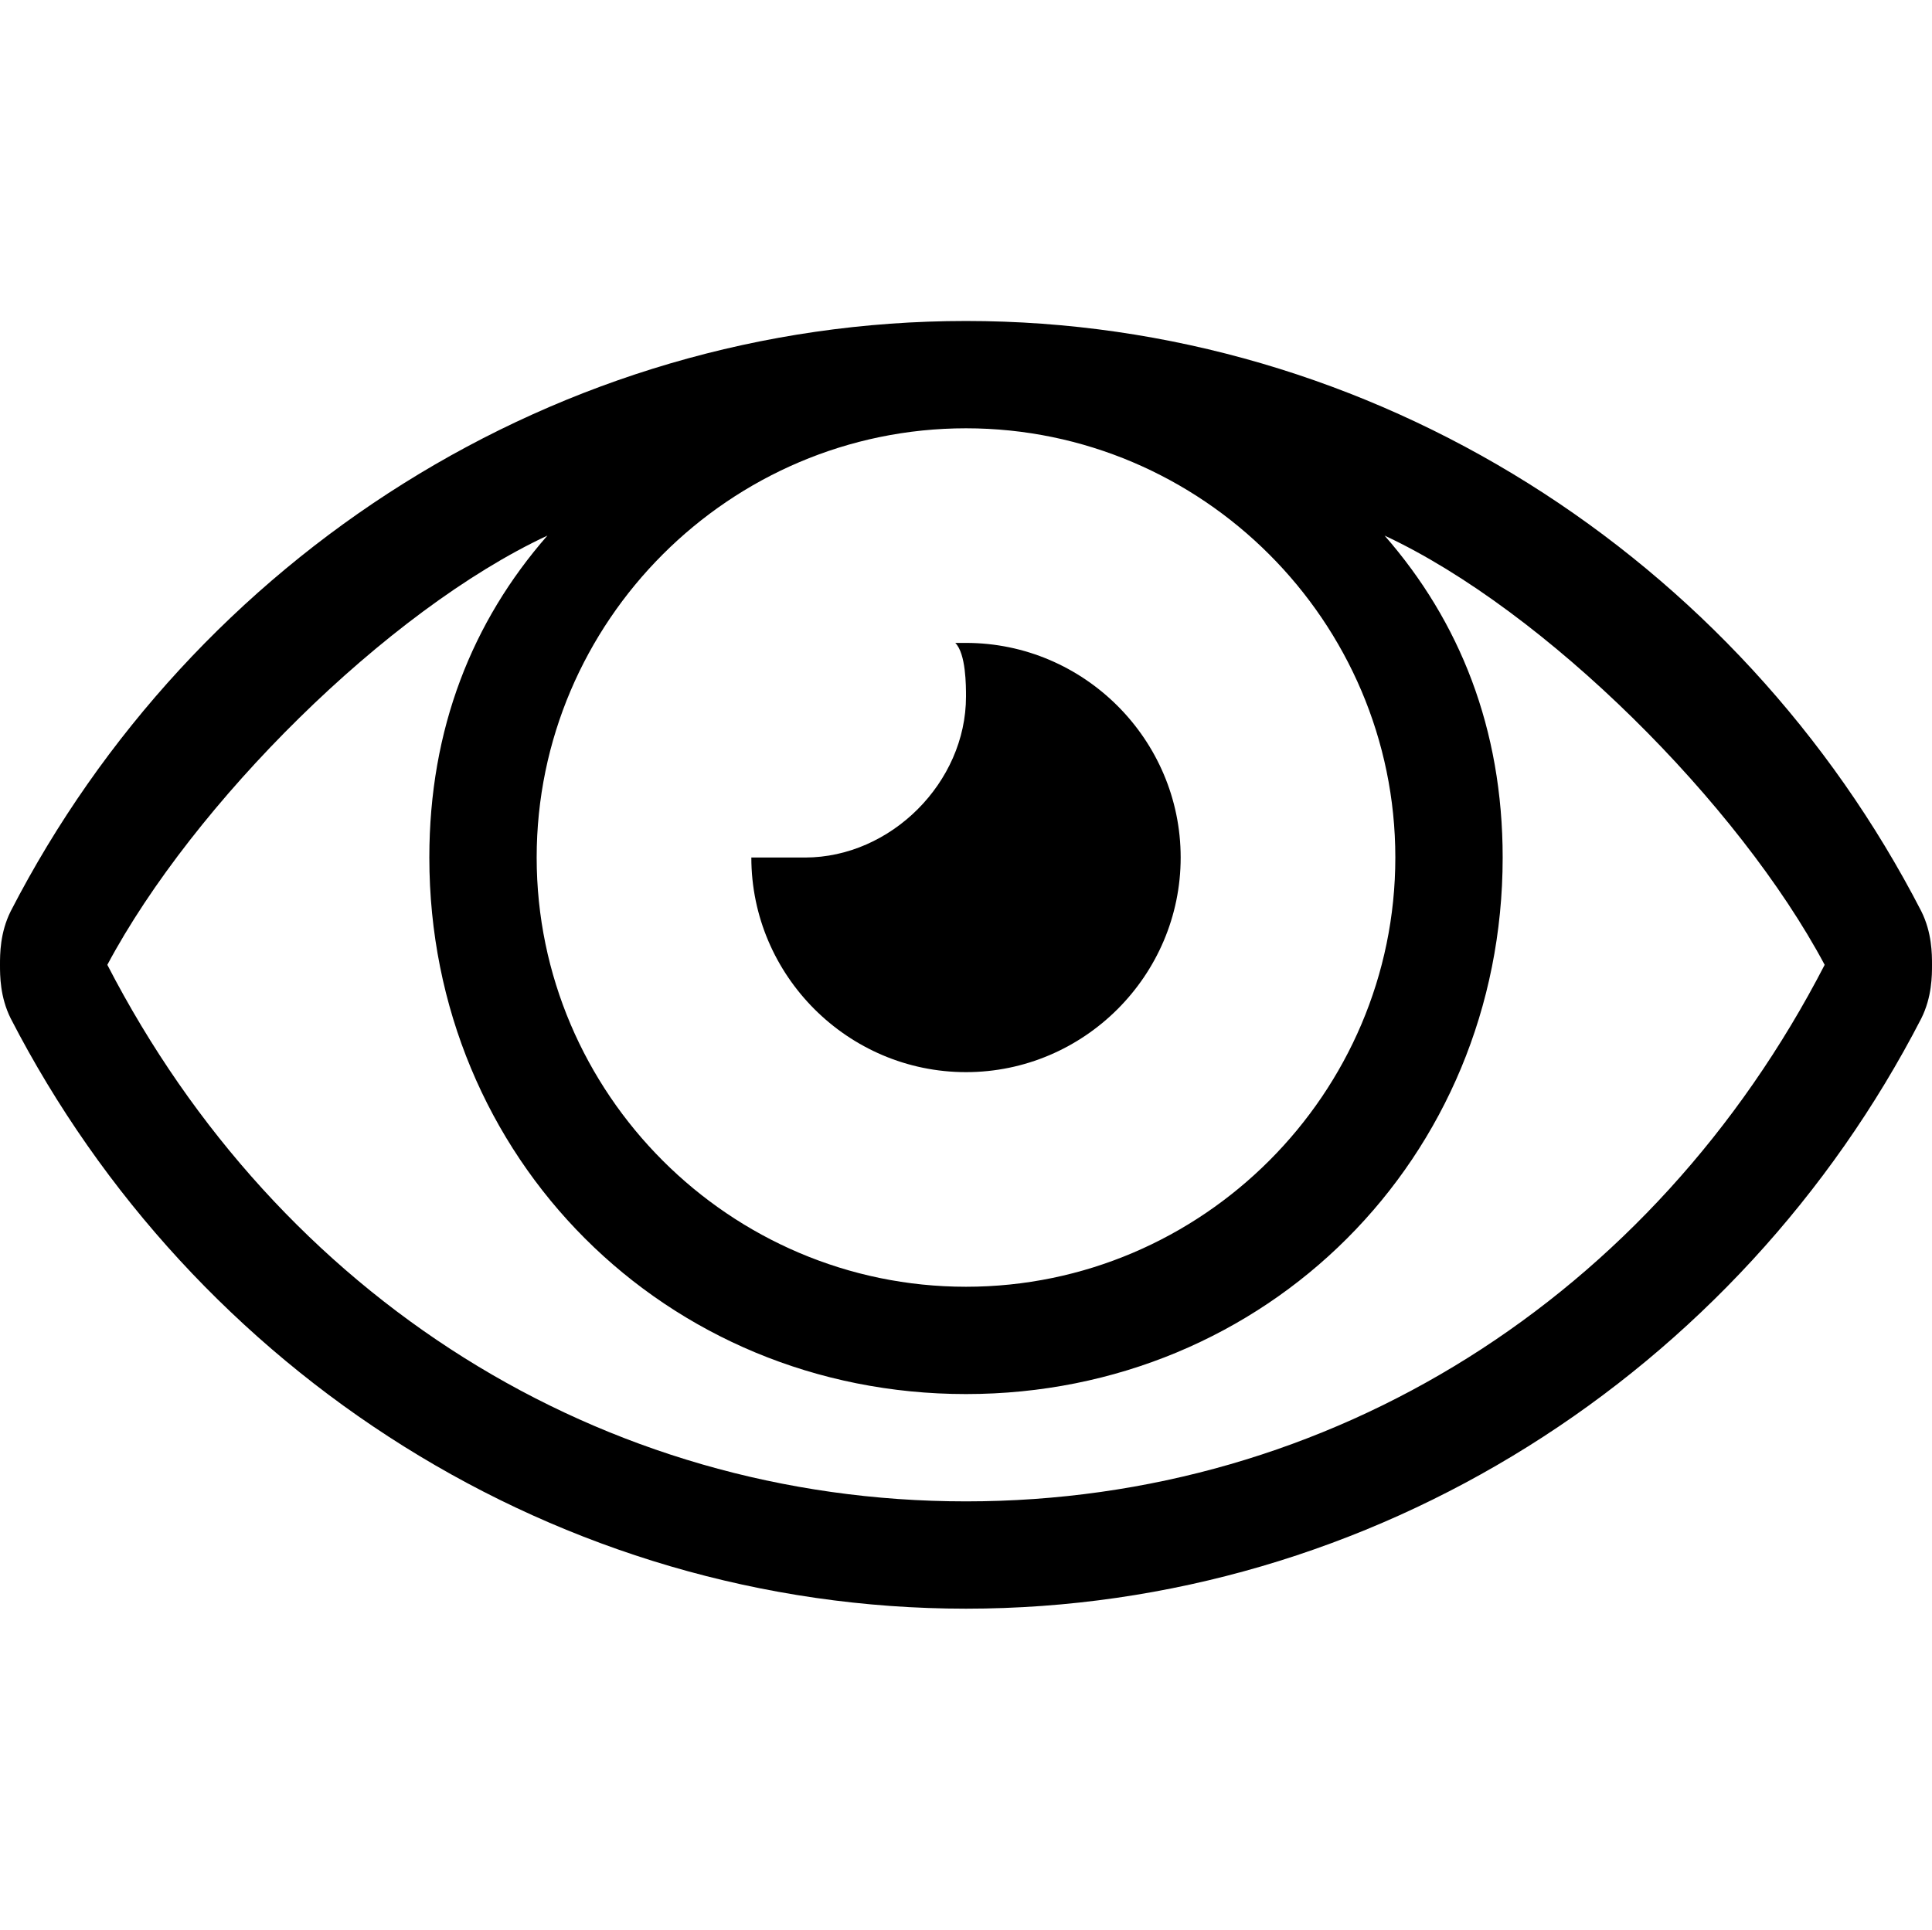 <?xml version="1.0" encoding="utf-8"?>
<!-- Generator: Adobe Illustrator 17.0.0, SVG Export Plug-In . SVG Version: 6.00 Build 0)  -->
<!DOCTYPE svg PUBLIC "-//W3C//DTD SVG 1.1//EN" "http://www.w3.org/Graphics/SVG/1.1/DTD/svg11.dtd">
<svg version="1.1" id="Layer_1" xmlns="http://www.w3.org/2000/svg" xmlns:xlink="http://www.w3.org/1999/xlink" x="0px" y="0px"
	 width="1025px" height="1024px" viewBox="0 0 1025 1024" enable-background="new 0 0 1025 1024" xml:space="preserve">
<g>
	<path d="M1025 512c0 5.694 0 17.083-5.694 28.472-96.806 187.917-290.417 313.194-506.806 313.194s-410-125.278-506.806-313.194c-5.694-11.389-5.694-22.778-5.694-28.472s0-17.083 5.694-28.472c96.806-187.917 290.417-313.194 506.806-313.194s410 125.278 506.806 313.194c5.694 11.389 5.694 22.778 5.694 28.472zM968.056 512c-45.556-85.417-148.056-187.917-233.472-227.778 39.861 45.556 62.639 102.5 62.639 170.833 0 159.444-125.278 284.722-284.722 284.722s-284.722-125.278-284.722-284.722c0-68.333 22.778-125.278 62.639-170.833-85.417 39.861-187.917 142.361-233.472 227.778 91.111 176.528 261.944 284.722 455.556 284.722s364.444-108.194 455.556-284.722zM284.722 455.056c0 125.278 102.5 227.778 227.778 227.778s227.778-102.5 227.778-227.778-102.5-227.778-227.778-227.778c-125.278 0-227.778 102.5-227.778 227.778zM398.611 455.056c0 0 0-5.694 0 0 5.694 0 22.778 0 28.472 0 45.556 0 85.417-39.861 85.417-85.417 0-5.694 0-22.778-5.694-28.472 0 0 5.694 0 5.694 0 62.639 0 113.889 51.25 113.889 113.889s-51.25 113.889-113.889 113.889-113.889-51.25-113.889-113.889z"/>
</g>
</svg>
